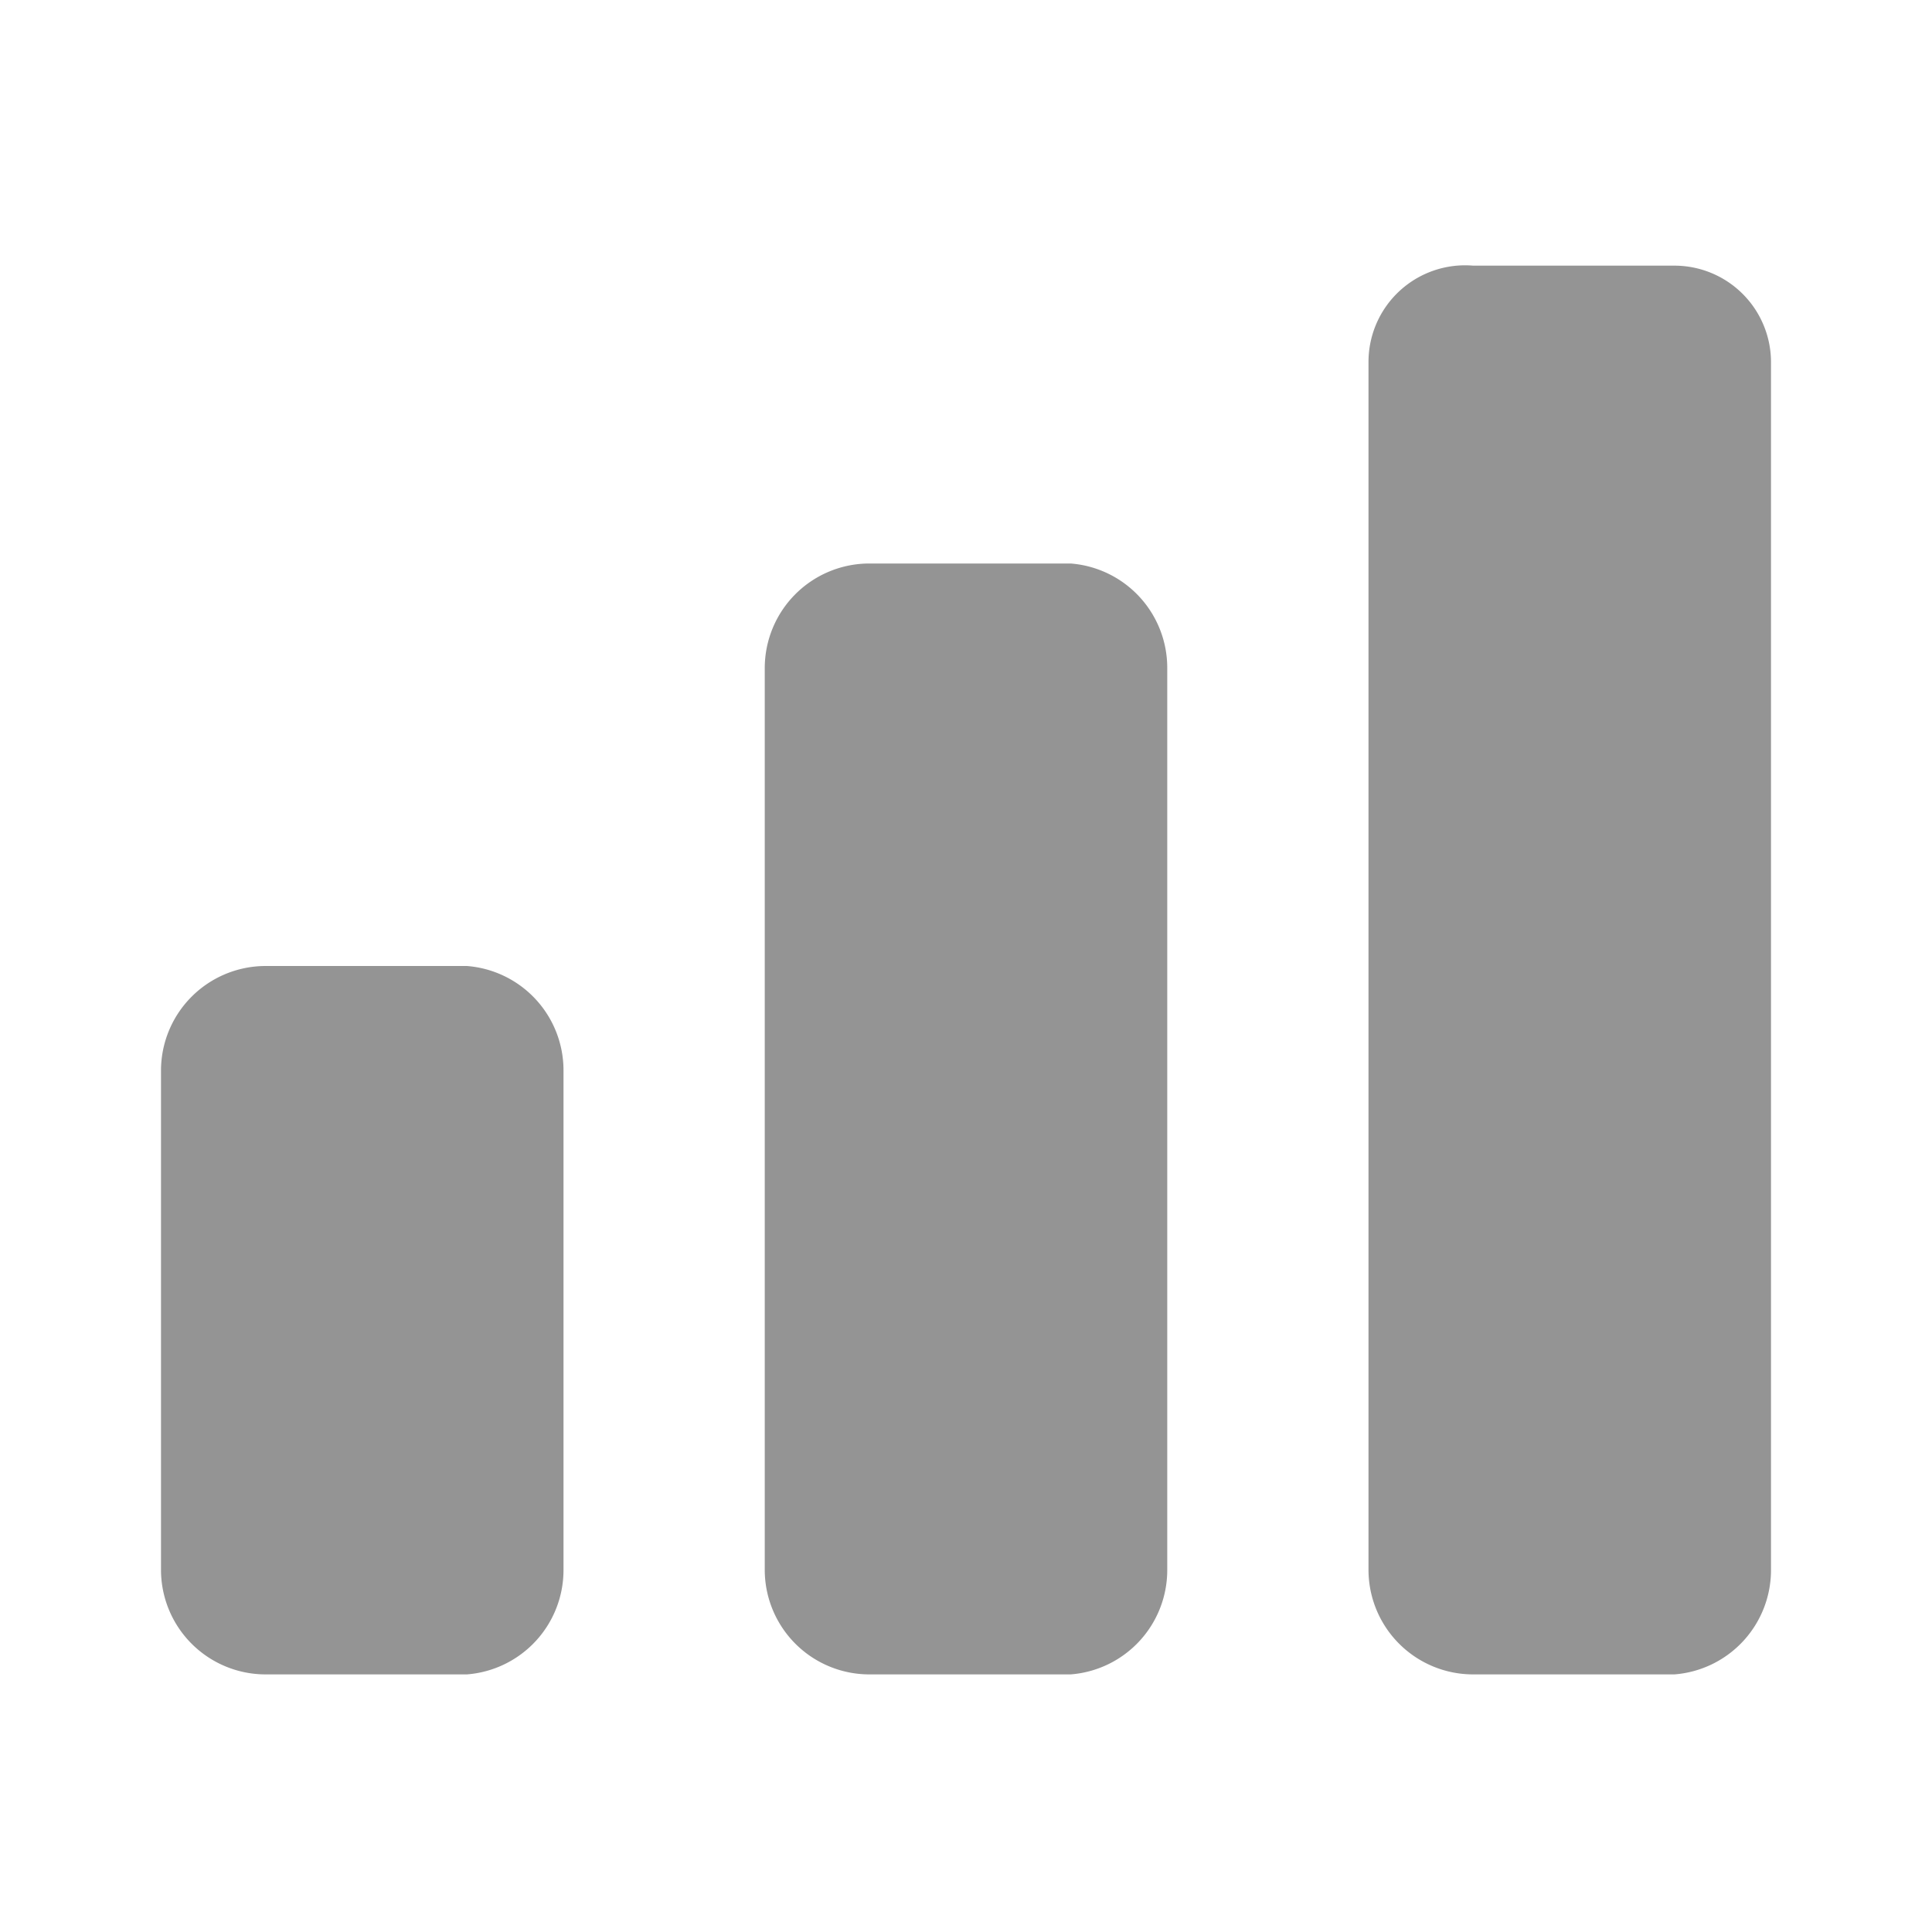 <svg id="Layer_1" data-name="Layer 1" xmlns="http://www.w3.org/2000/svg" width="24" height="24" viewBox="0 0 24 24"><defs><style>.cls-1{fill:#949494;}</style></defs><title>Icon Darukade</title><path class="cls-1" d="M2,13.3A1.3,1.3,0,0,1,3.3,12H5.8A1.3,1.3,0,0,1,7,13.3v6.2a1.3,1.3,0,0,1-1.2,1.3H3.3A1.3,1.3,0,0,1,2,19.5Z"/><path class="cls-1" d="M9.5,8.3A1.3,1.3,0,0,1,10.8,7h2.5a1.3,1.3,0,0,1,1.2,1.3V19.5a1.3,1.3,0,0,1-1.2,1.3H10.8a1.3,1.3,0,0,1-1.3-1.3Z"/><path class="cls-1" d="M17,4.5a1.2,1.2,0,0,1,1.3-1.2h2.5A1.2,1.2,0,0,1,22,4.5v15a1.3,1.3,0,0,1-1.2,1.3H18.3A1.3,1.3,0,0,1,17,19.5Z"/></svg>